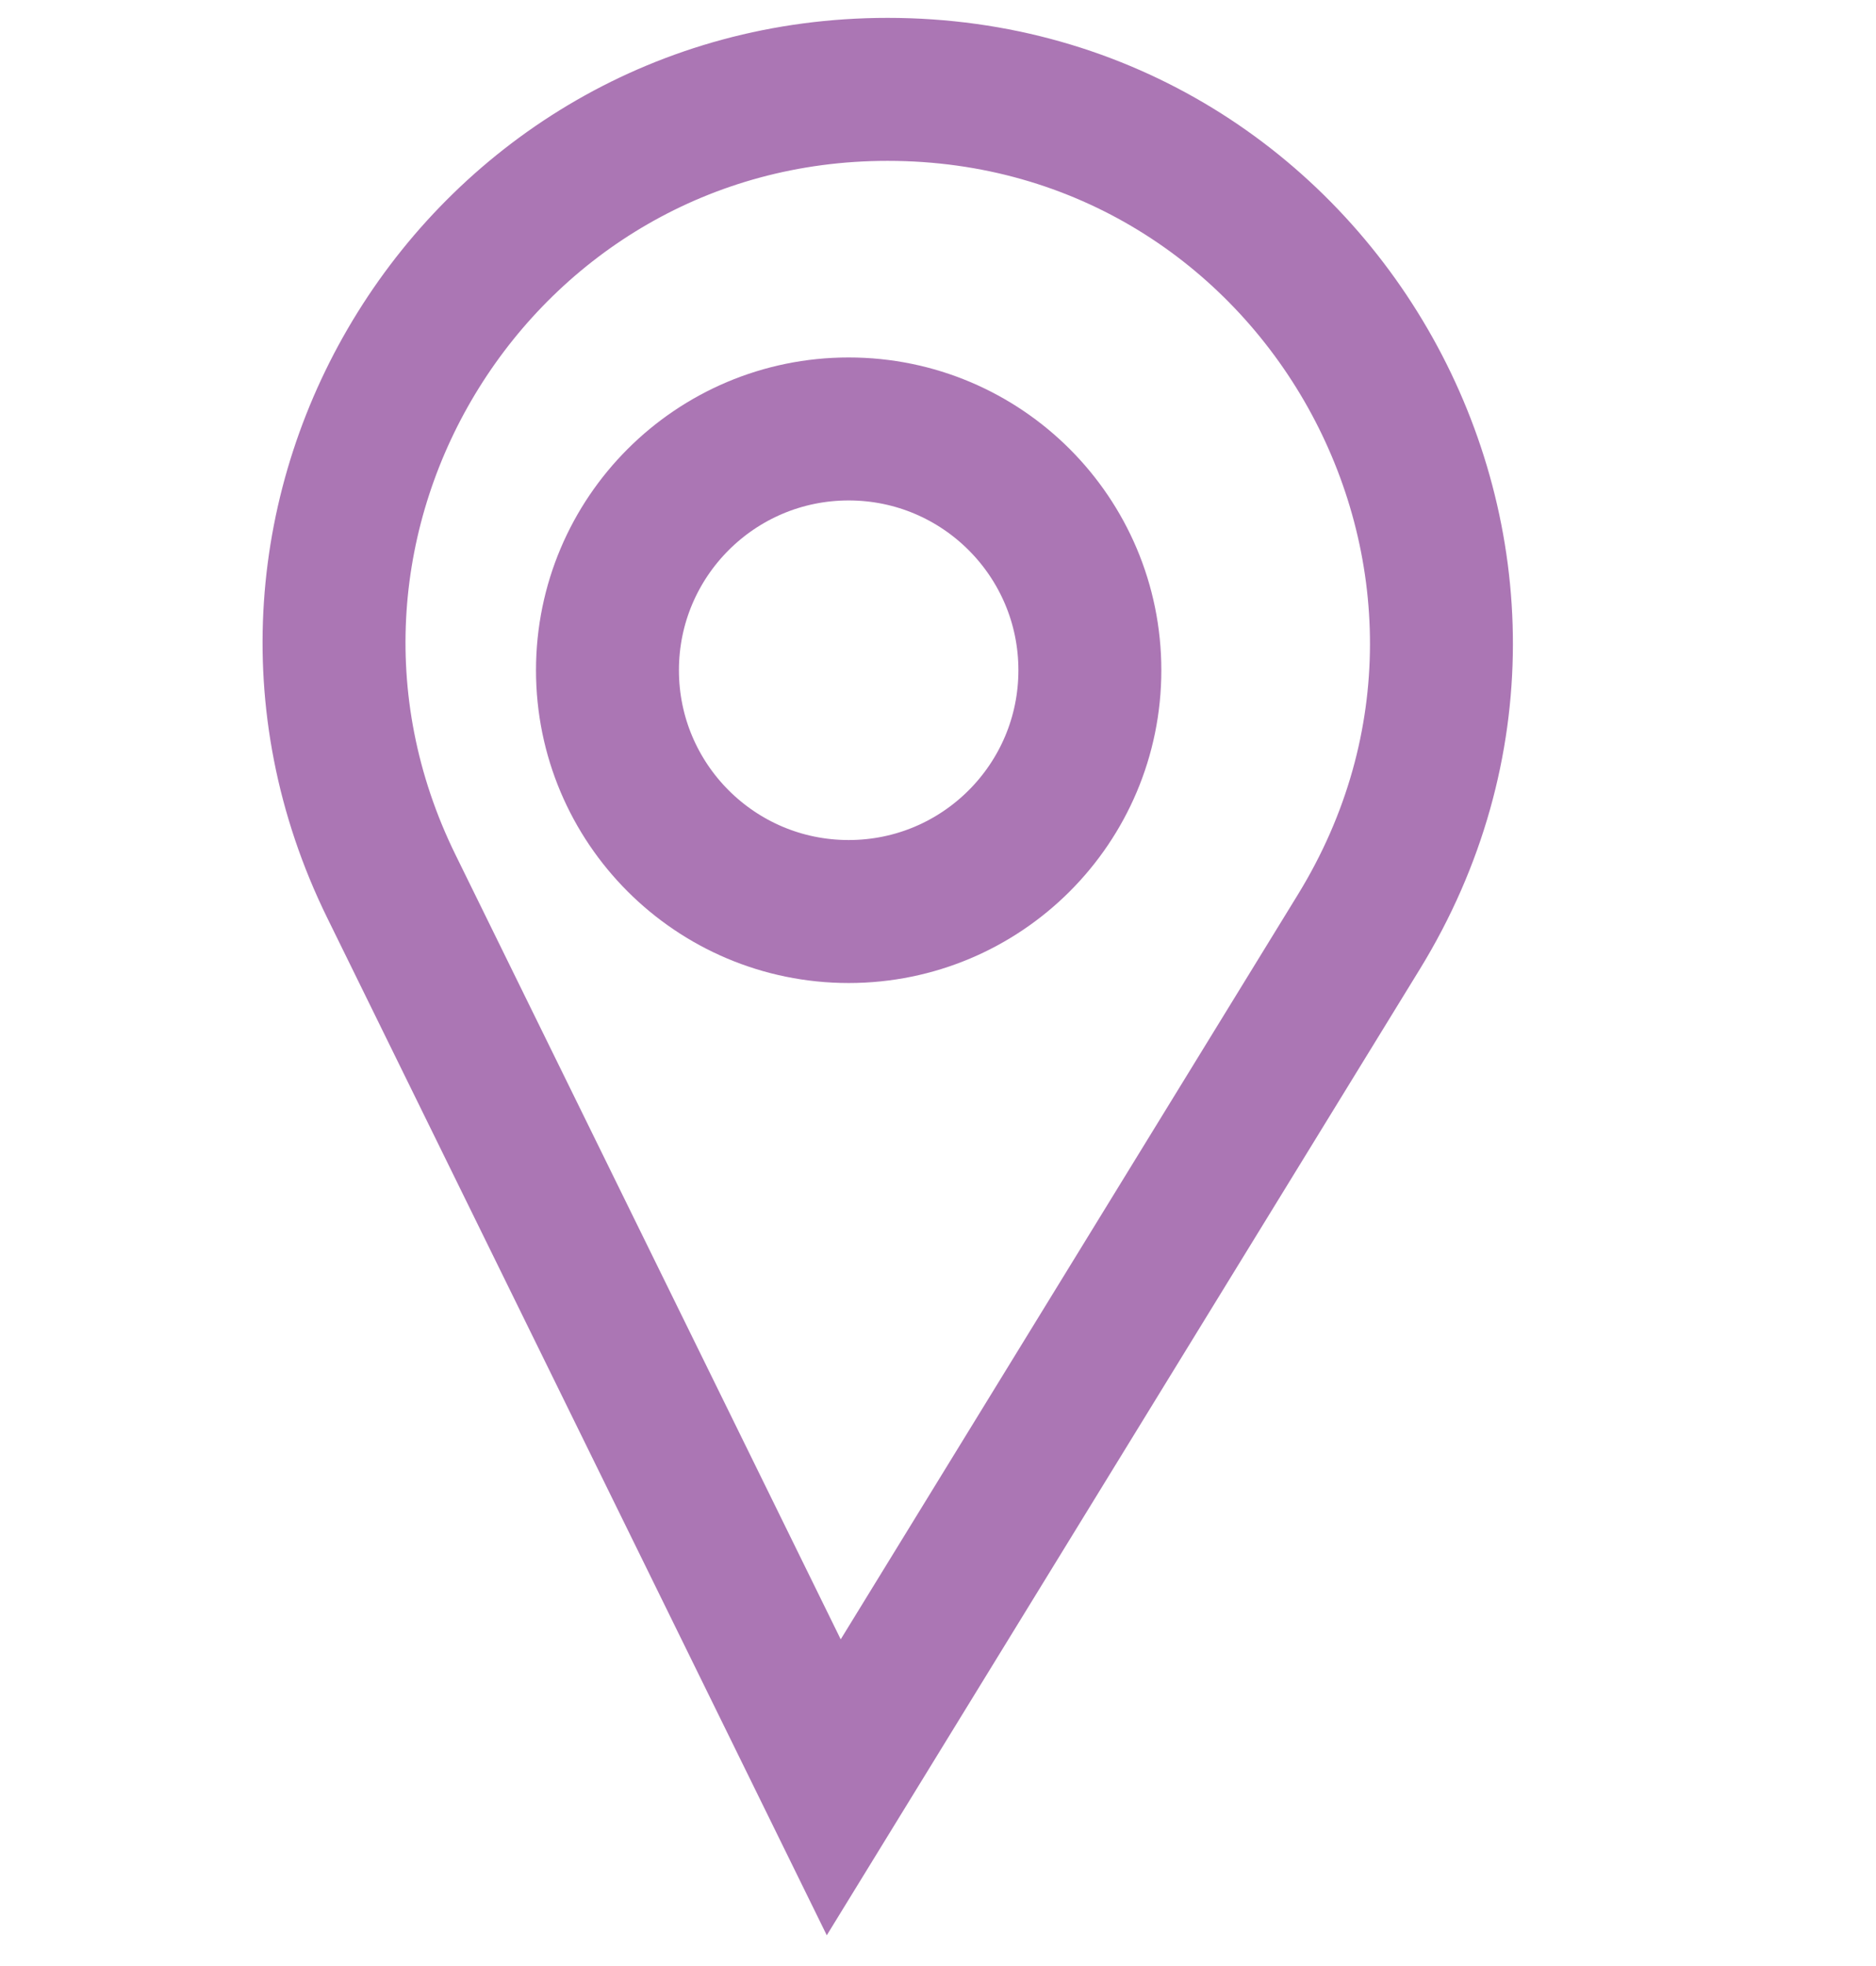 <svg width="21" height="22" viewBox="0 0 21 22" fill="none" xmlns="http://www.w3.org/2000/svg">
<path d="M4.381 9.918L9.333 20L15.211 10.428C17.743 6.304 14.776 1 9.936 1C5.354 1 2.361 5.806 4.381 9.918Z" stroke="#AB76B4" stroke-width="1.6"/>
<circle cx="9.5" cy="7.5" r="2.7" stroke="#AB76B4" stroke-width="1.6"/>
</svg>
